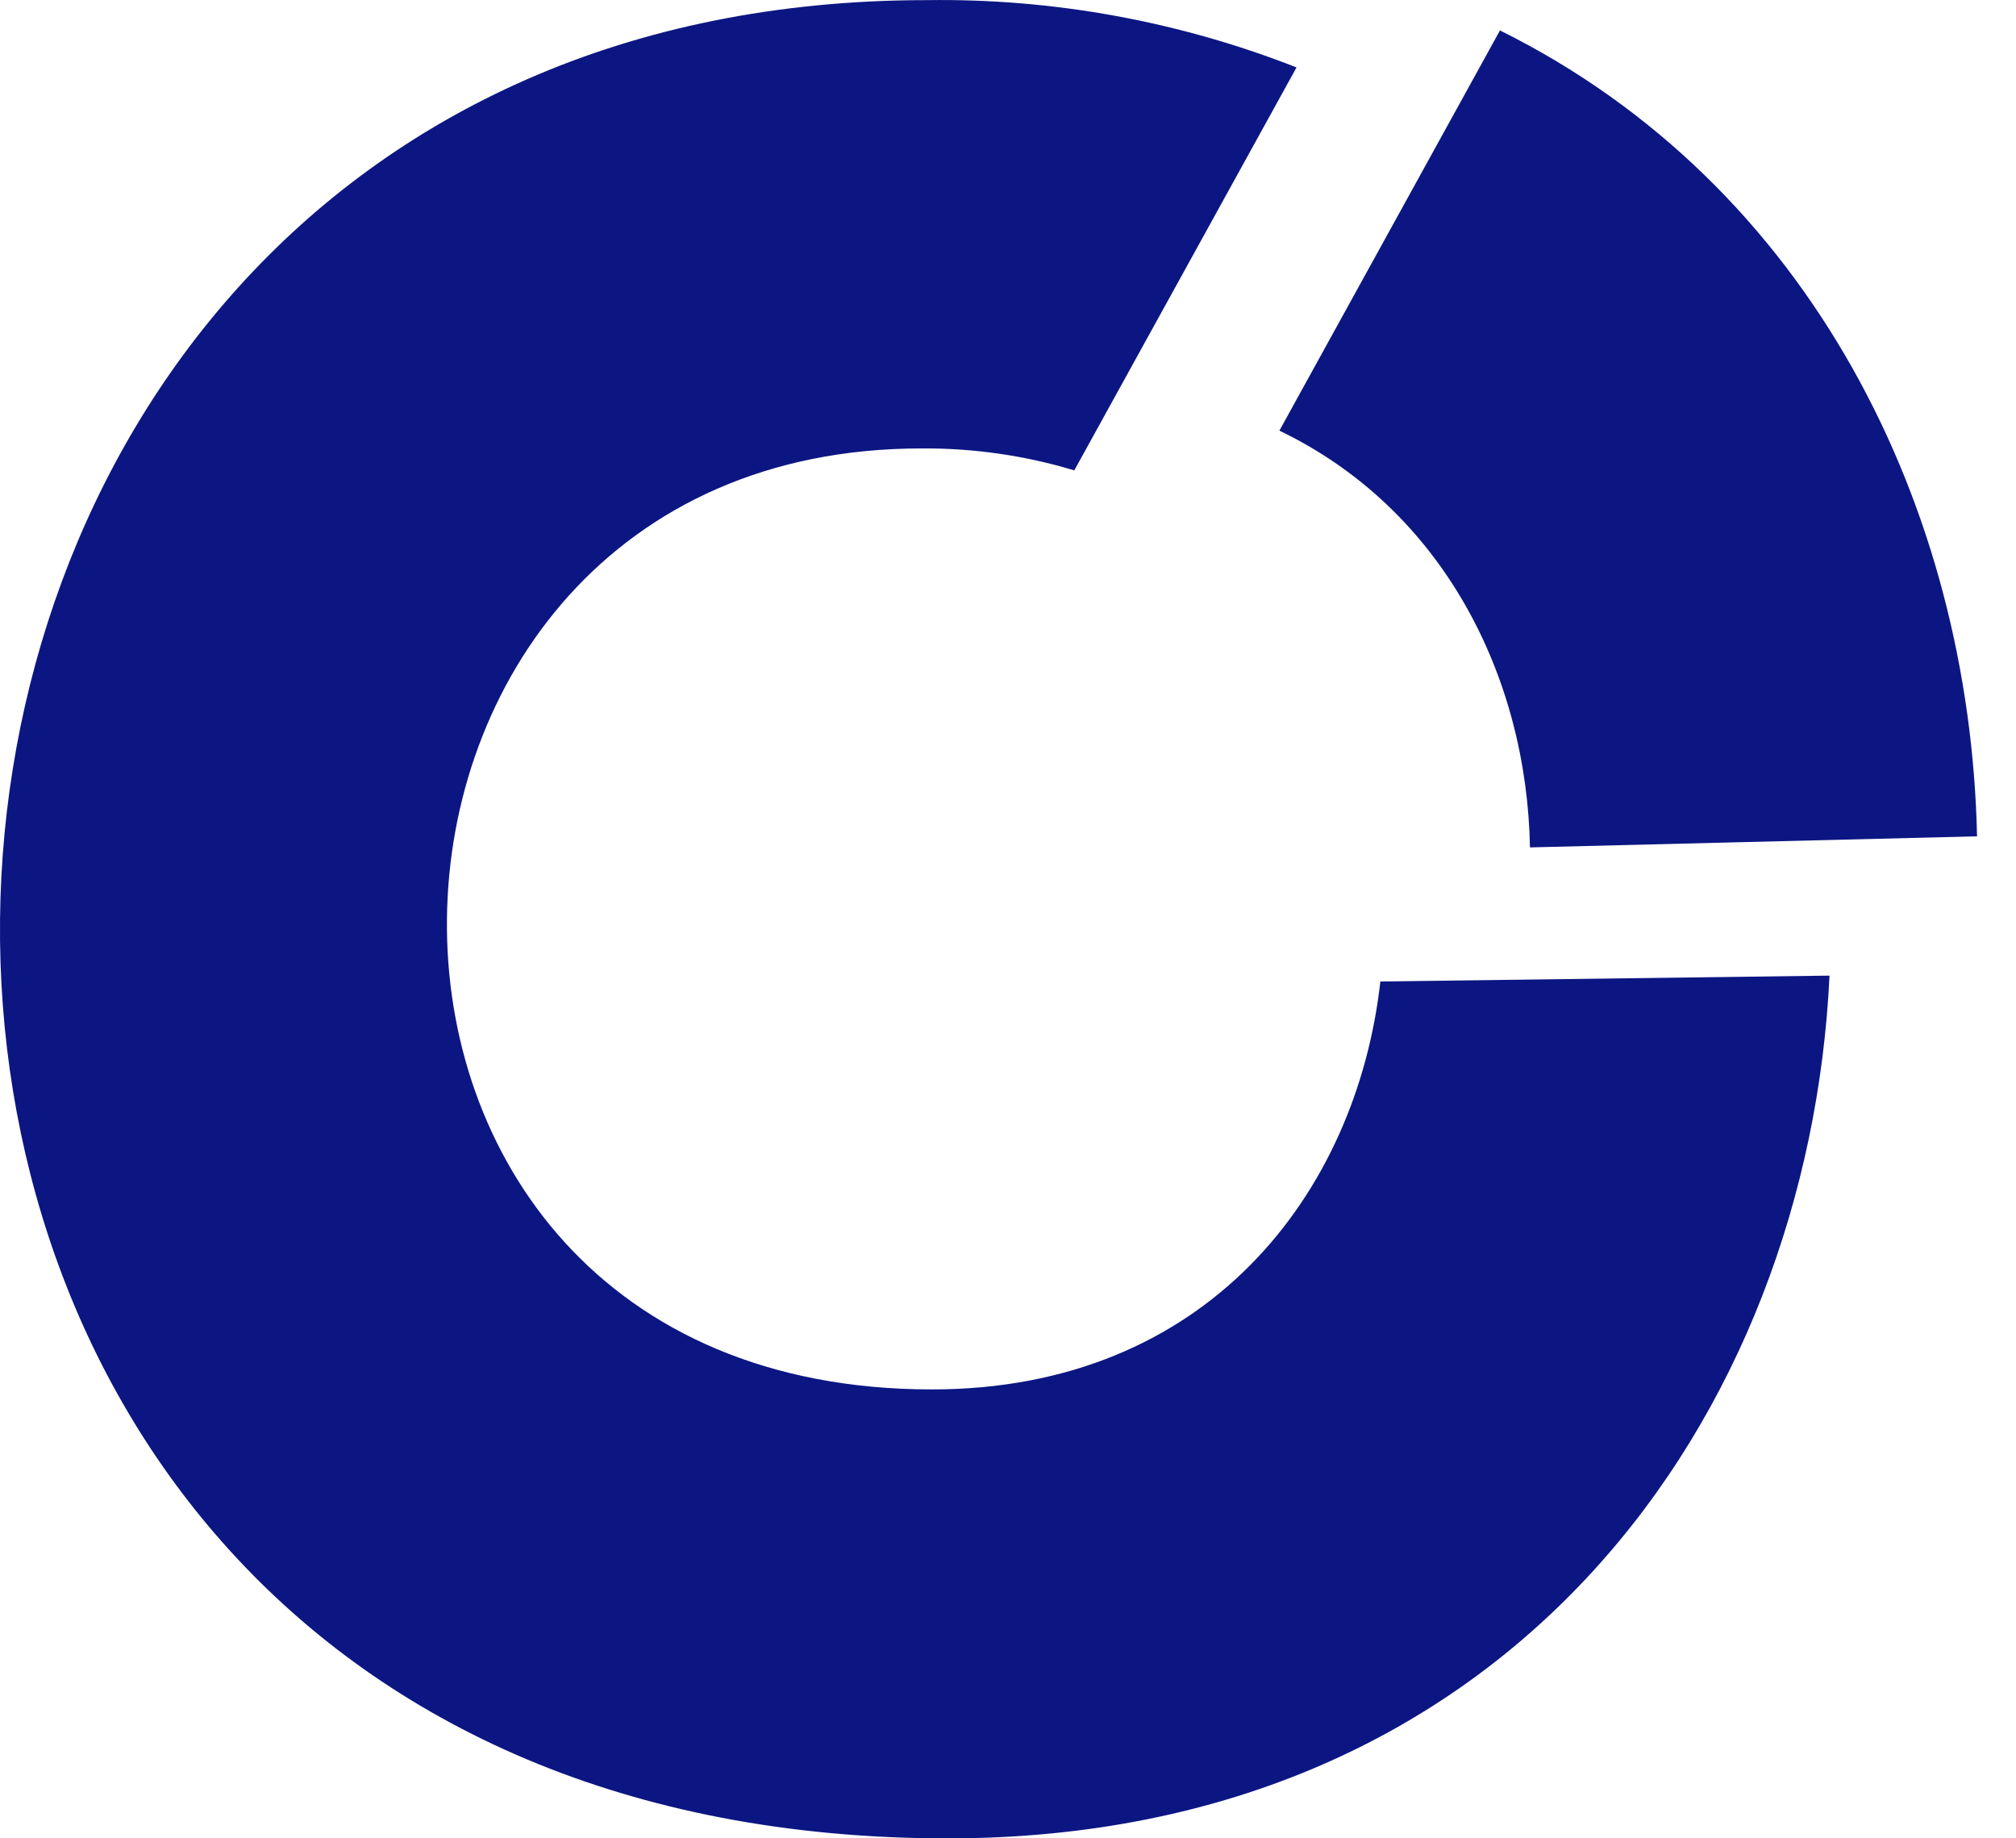 <?xml version="1.0" encoding="UTF-8"?> <svg xmlns="http://www.w3.org/2000/svg" width="34" height="31" viewBox="0 0 34 31" fill="none"><path fill-rule="evenodd" clip-rule="evenodd" d="M21.577 7.262L25.297 0.513C30.551 3.119 33.223 8.581 33.343 14.103L25.803 14.29C25.75 11.413 24.343 8.592 21.577 7.262ZM15.538 7.562C5.097 7.562 4.585 23.43 15.719 23.43C20.347 23.43 22.877 20.137 23.28 16.551L30.855 16.452C30.502 23.857 25.506 31.001 15.983 31.001C-5.761 31.001 -4.775 0.002 15.63 0.002C17.763 -0.028 19.881 0.358 21.866 1.137L18.118 7.932C17.282 7.68 16.412 7.555 15.538 7.562Z" fill="#0C1682"></path></svg> 